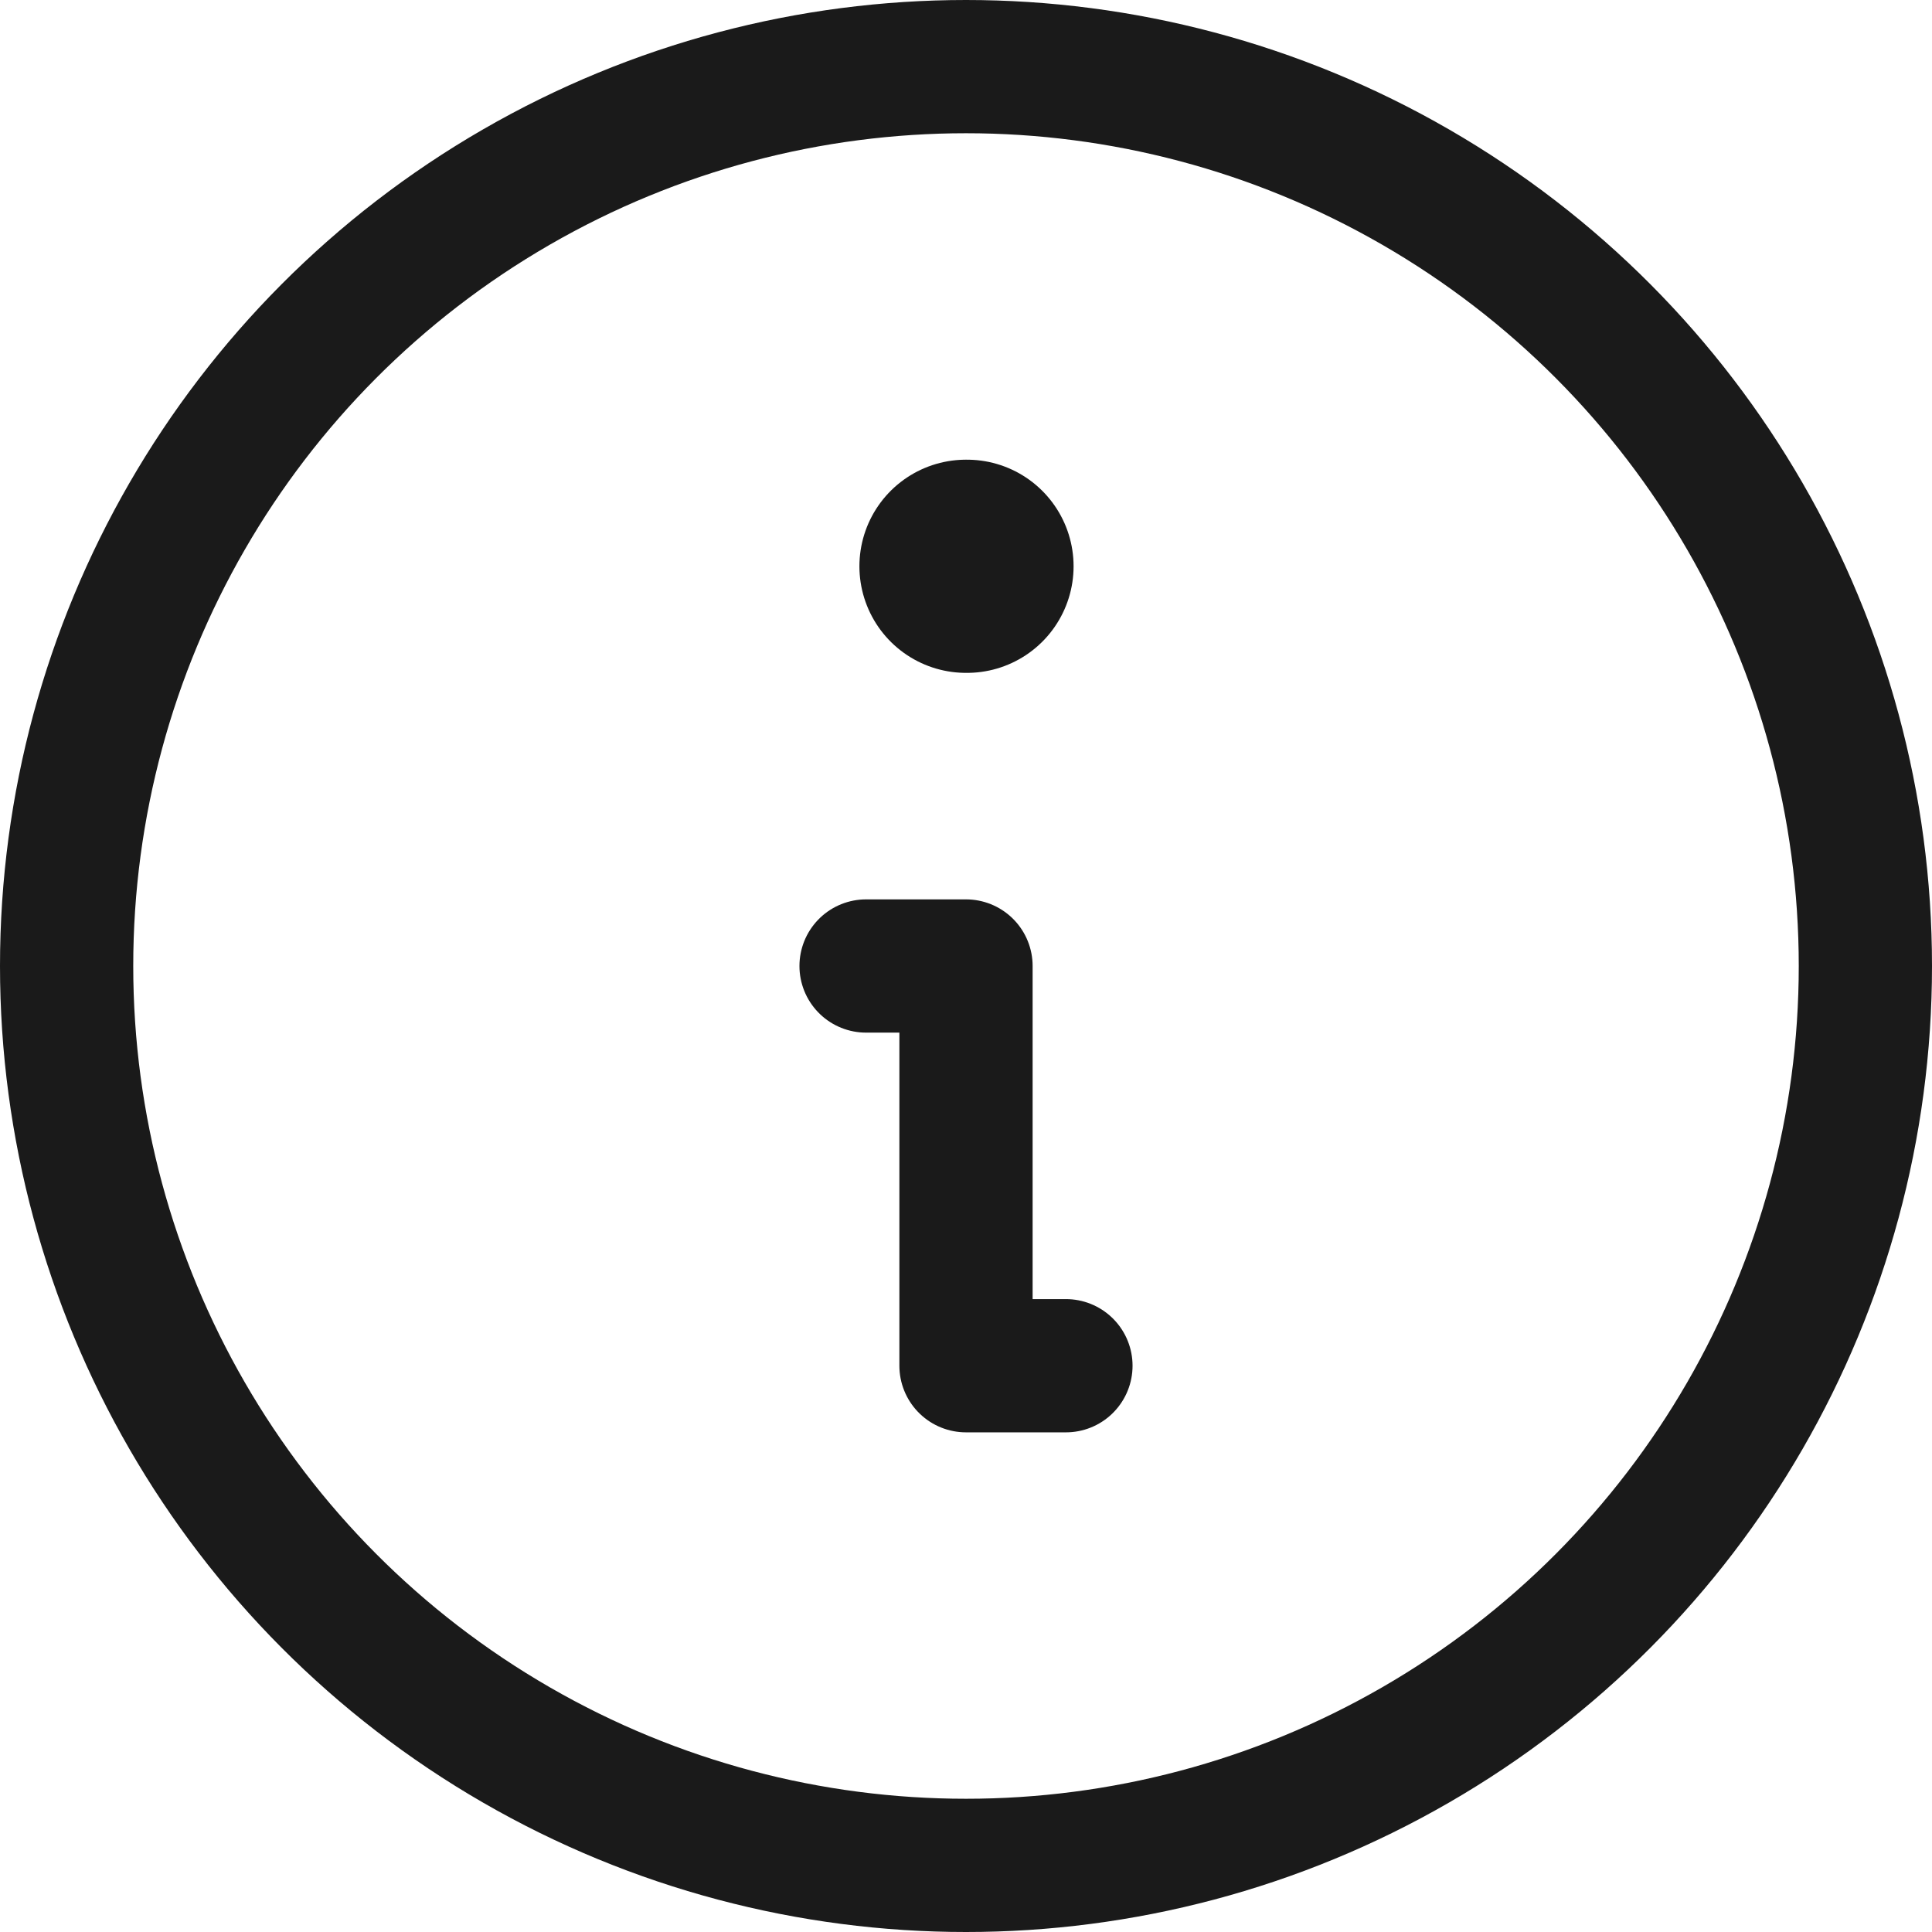 <svg xmlns="http://www.w3.org/2000/svg" width="72.5" height="72.5" viewBox="0 0 72.5 72.5">
  <g id="グループ_3850" data-name="グループ 3850" transform="translate(-3715.75 -7748.75)">
    <circle id="楕円形_8" data-name="楕円形 8" cx="33.75" cy="33.75" r="33.75" transform="translate(3718.25 7751.25)" fill="none" stroke="#1a1a1a" stroke-linecap="round" stroke-linejoin="round" stroke-width="5"/>
    <line id="線_18" data-name="線 18" x2="0.037" transform="translate(3752 7770)" fill="none" stroke="#1a1a1a" stroke-linecap="round" stroke-linejoin="round" stroke-width="8"/>
    <path id="パス_1997" data-name="パス 1997" d="M11,12h3.75V27H18.5" transform="translate(3737.25 7773)" fill="none" stroke="#1a1a1a" stroke-linecap="round" stroke-linejoin="round" stroke-width="5"/>
  </g>
</svg>
